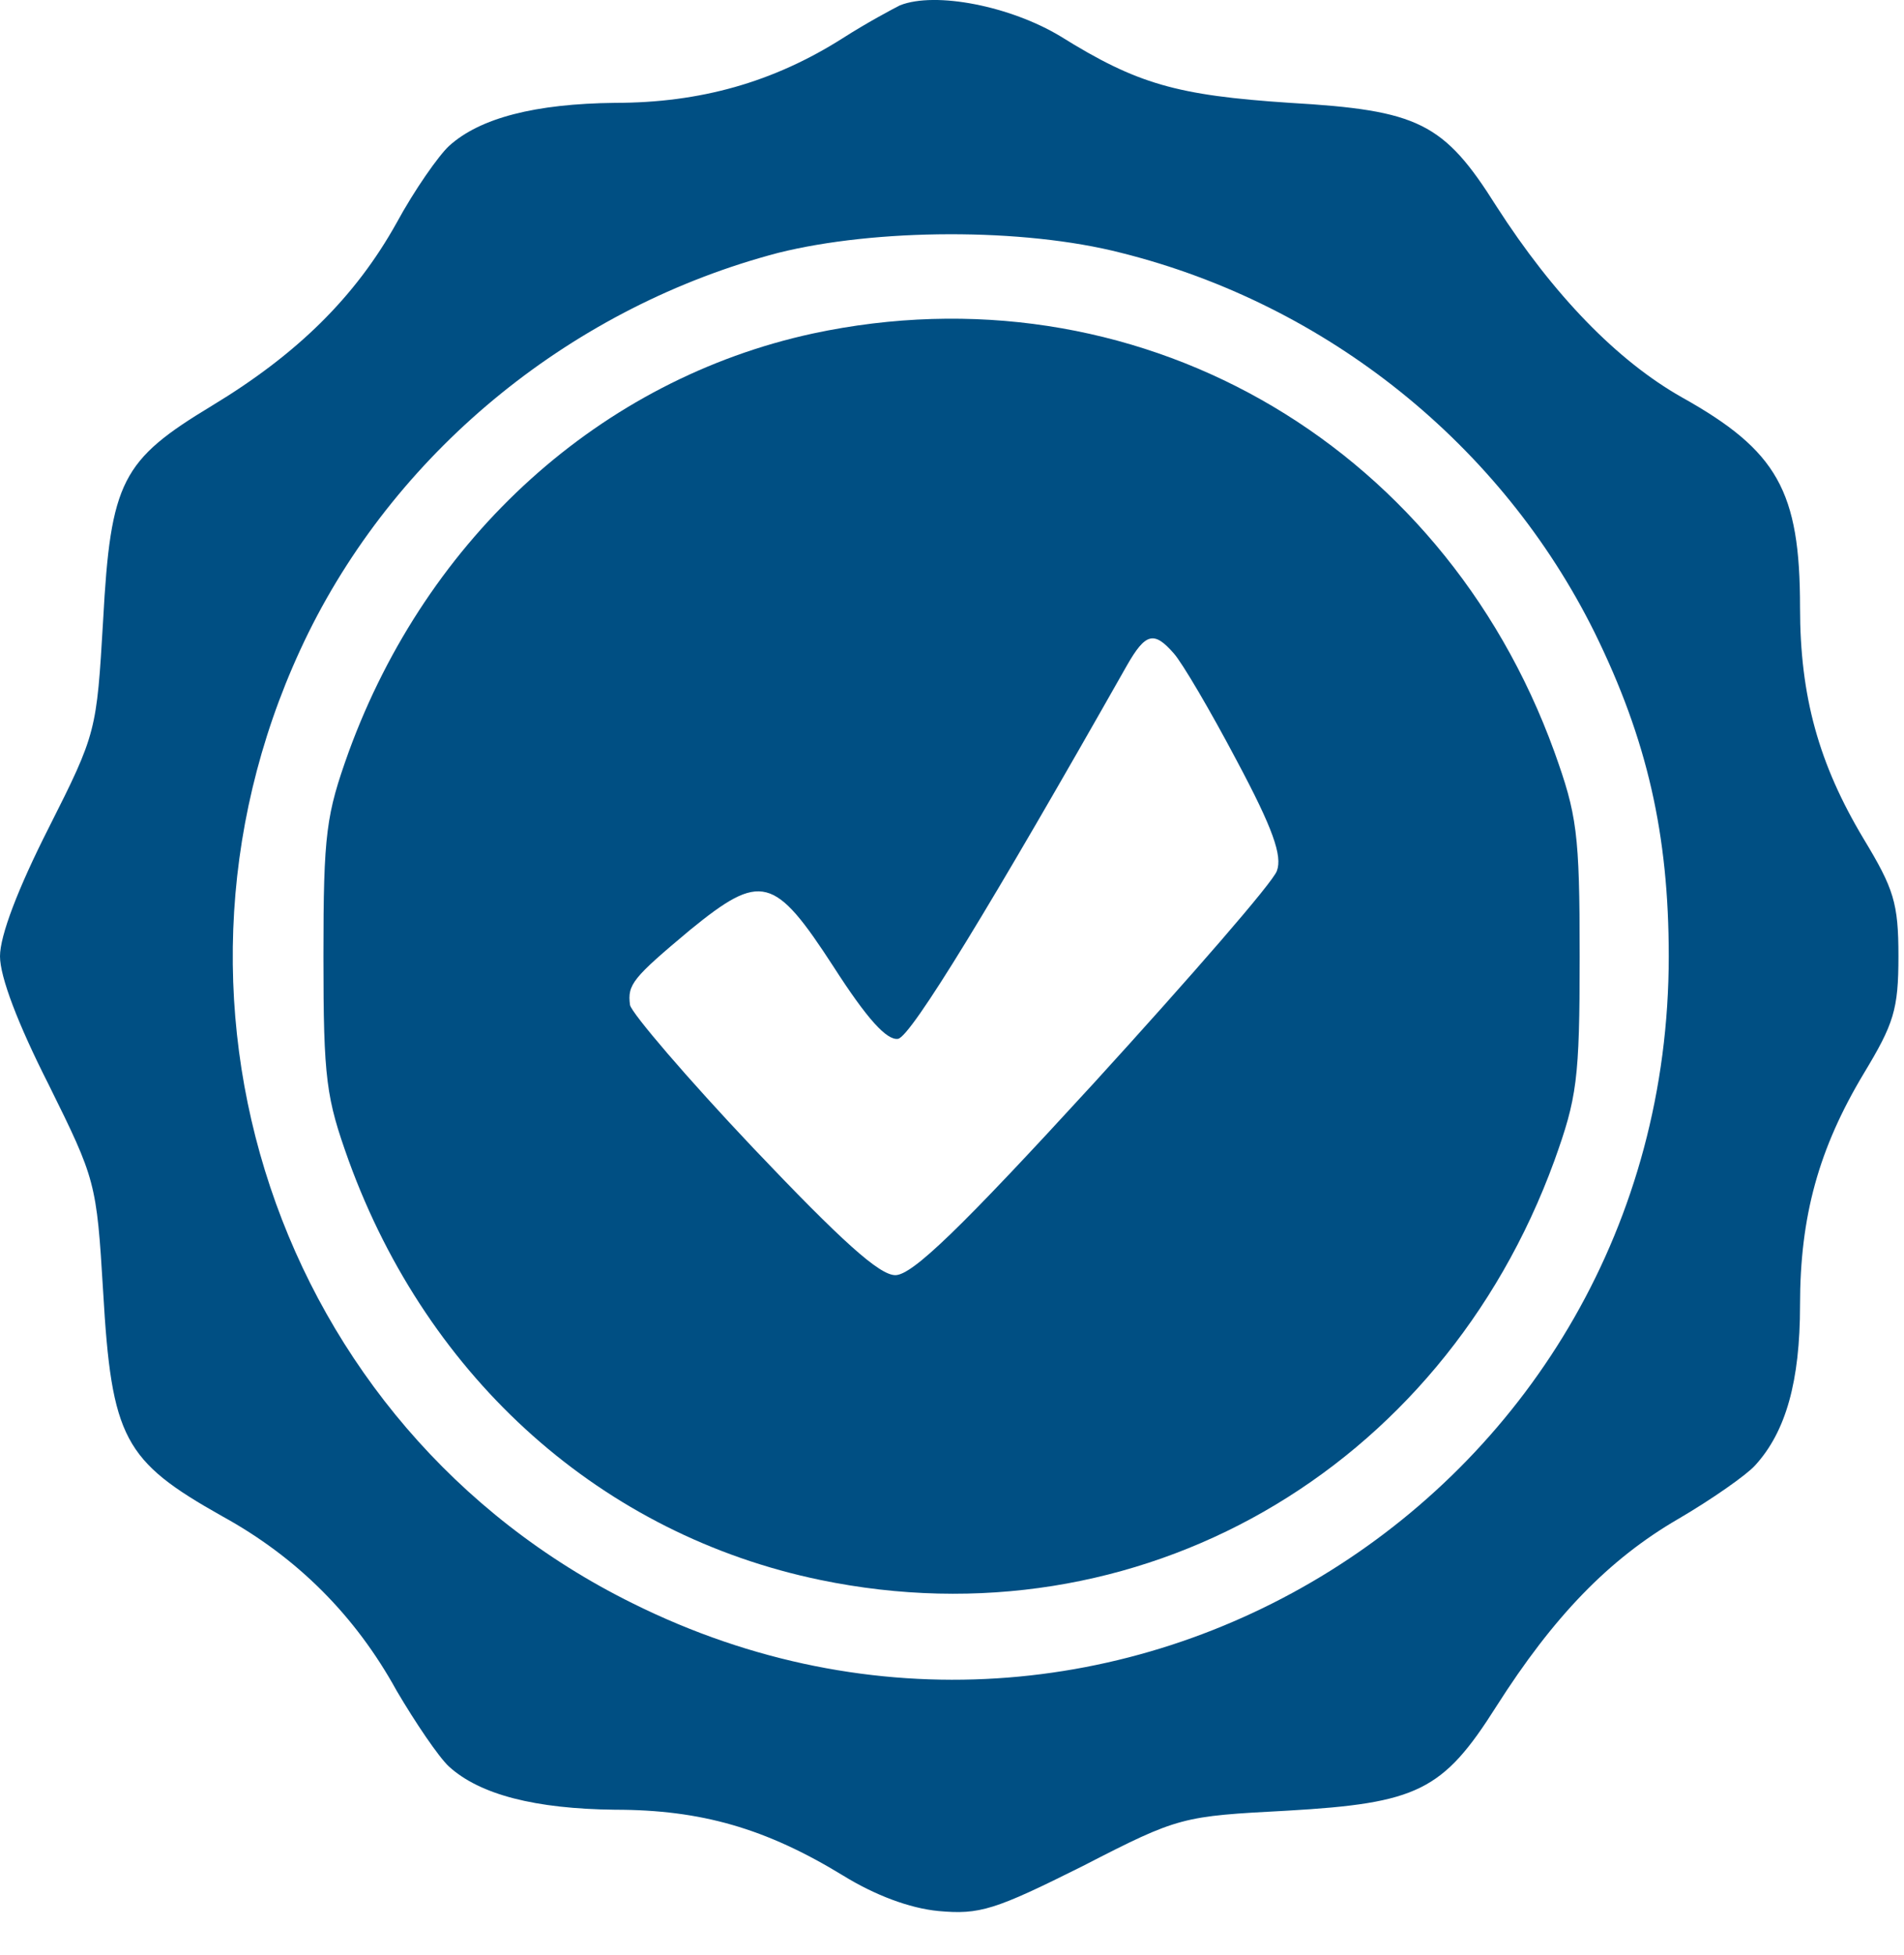 <svg width="38" height="39" viewBox="0 0 38 39" fill="none" xmlns="http://www.w3.org/2000/svg">
<path d="M17.962 0.106C17.813 0.181 17.289 0.461 16.821 0.761C15.436 1.64 13.977 2.052 12.274 2.052C10.684 2.07 9.58 2.351 8.962 2.912C8.757 3.1 8.27 3.792 7.915 4.447C7.091 5.925 5.931 7.066 4.229 8.095C2.432 9.181 2.208 9.592 2.058 12.38C1.927 14.588 1.927 14.625 0.973 16.515C0.356 17.731 0 18.667 0 19.078C0 19.49 0.356 20.426 0.973 21.642C1.908 23.532 1.927 23.588 2.058 25.758C2.227 28.696 2.47 29.145 4.434 30.249C5.931 31.072 7.091 32.232 7.915 33.729C8.289 34.365 8.757 35.057 8.962 35.245C9.58 35.806 10.684 36.087 12.274 36.105C13.996 36.105 15.287 36.479 16.821 37.415C17.457 37.808 18.149 38.07 18.729 38.126C19.553 38.201 19.852 38.107 21.611 37.228C23.538 36.236 23.594 36.236 25.69 36.124C28.291 35.974 28.796 35.731 29.862 34.047C31.004 32.251 32.108 31.109 33.492 30.305C34.166 29.912 34.858 29.425 35.026 29.238C35.644 28.565 35.925 27.554 35.925 26.039C35.925 24.261 36.299 22.914 37.197 21.417C37.795 20.426 37.889 20.145 37.889 19.078C37.889 18.012 37.795 17.731 37.197 16.74C36.299 15.243 35.925 13.896 35.925 12.118C35.925 9.798 35.475 8.993 33.567 7.927C32.276 7.197 31.004 5.887 29.862 4.11C28.814 2.445 28.309 2.201 25.746 2.052C23.482 1.902 22.696 1.678 21.162 0.723C20.17 0.125 18.673 -0.175 17.962 0.106ZM22.378 5.045C26.494 6.075 29.974 8.881 31.827 12.623C32.875 14.756 33.305 16.646 33.305 19.078C33.305 29.8 22.191 36.741 12.63 31.989C5.501 28.471 2.619 19.808 6.156 12.623C7.989 8.919 11.47 6.112 15.53 5.045C17.476 4.559 20.413 4.54 22.378 5.045Z" fill="#004F83"/>
<path d="M16.222 6.654C11.994 7.571 8.532 10.696 6.96 14.999C6.511 16.253 6.455 16.608 6.455 19.078C6.455 21.548 6.511 21.904 6.96 23.157C8.551 27.535 12.031 30.623 16.372 31.521C22.696 32.831 28.758 29.369 31.022 23.157C31.471 21.904 31.527 21.548 31.527 19.078C31.527 16.608 31.471 16.253 31.022 14.999C28.758 8.75 22.602 5.288 16.222 6.654ZM23.426 13.035C23.594 13.222 24.155 14.176 24.679 15.168C25.409 16.534 25.596 17.076 25.484 17.375C25.409 17.6 23.763 19.49 21.835 21.604C19.16 24.523 18.206 25.44 17.869 25.44C17.551 25.44 16.802 24.766 15.025 22.895C13.715 21.511 12.611 20.22 12.574 20.051C12.518 19.64 12.63 19.509 13.771 18.554C15.193 17.394 15.455 17.469 16.634 19.284C17.307 20.332 17.7 20.762 17.925 20.725C18.187 20.669 19.777 18.068 22.49 13.278C22.864 12.623 23.033 12.586 23.426 13.035Z" fill="#004F83"/>
</svg>

